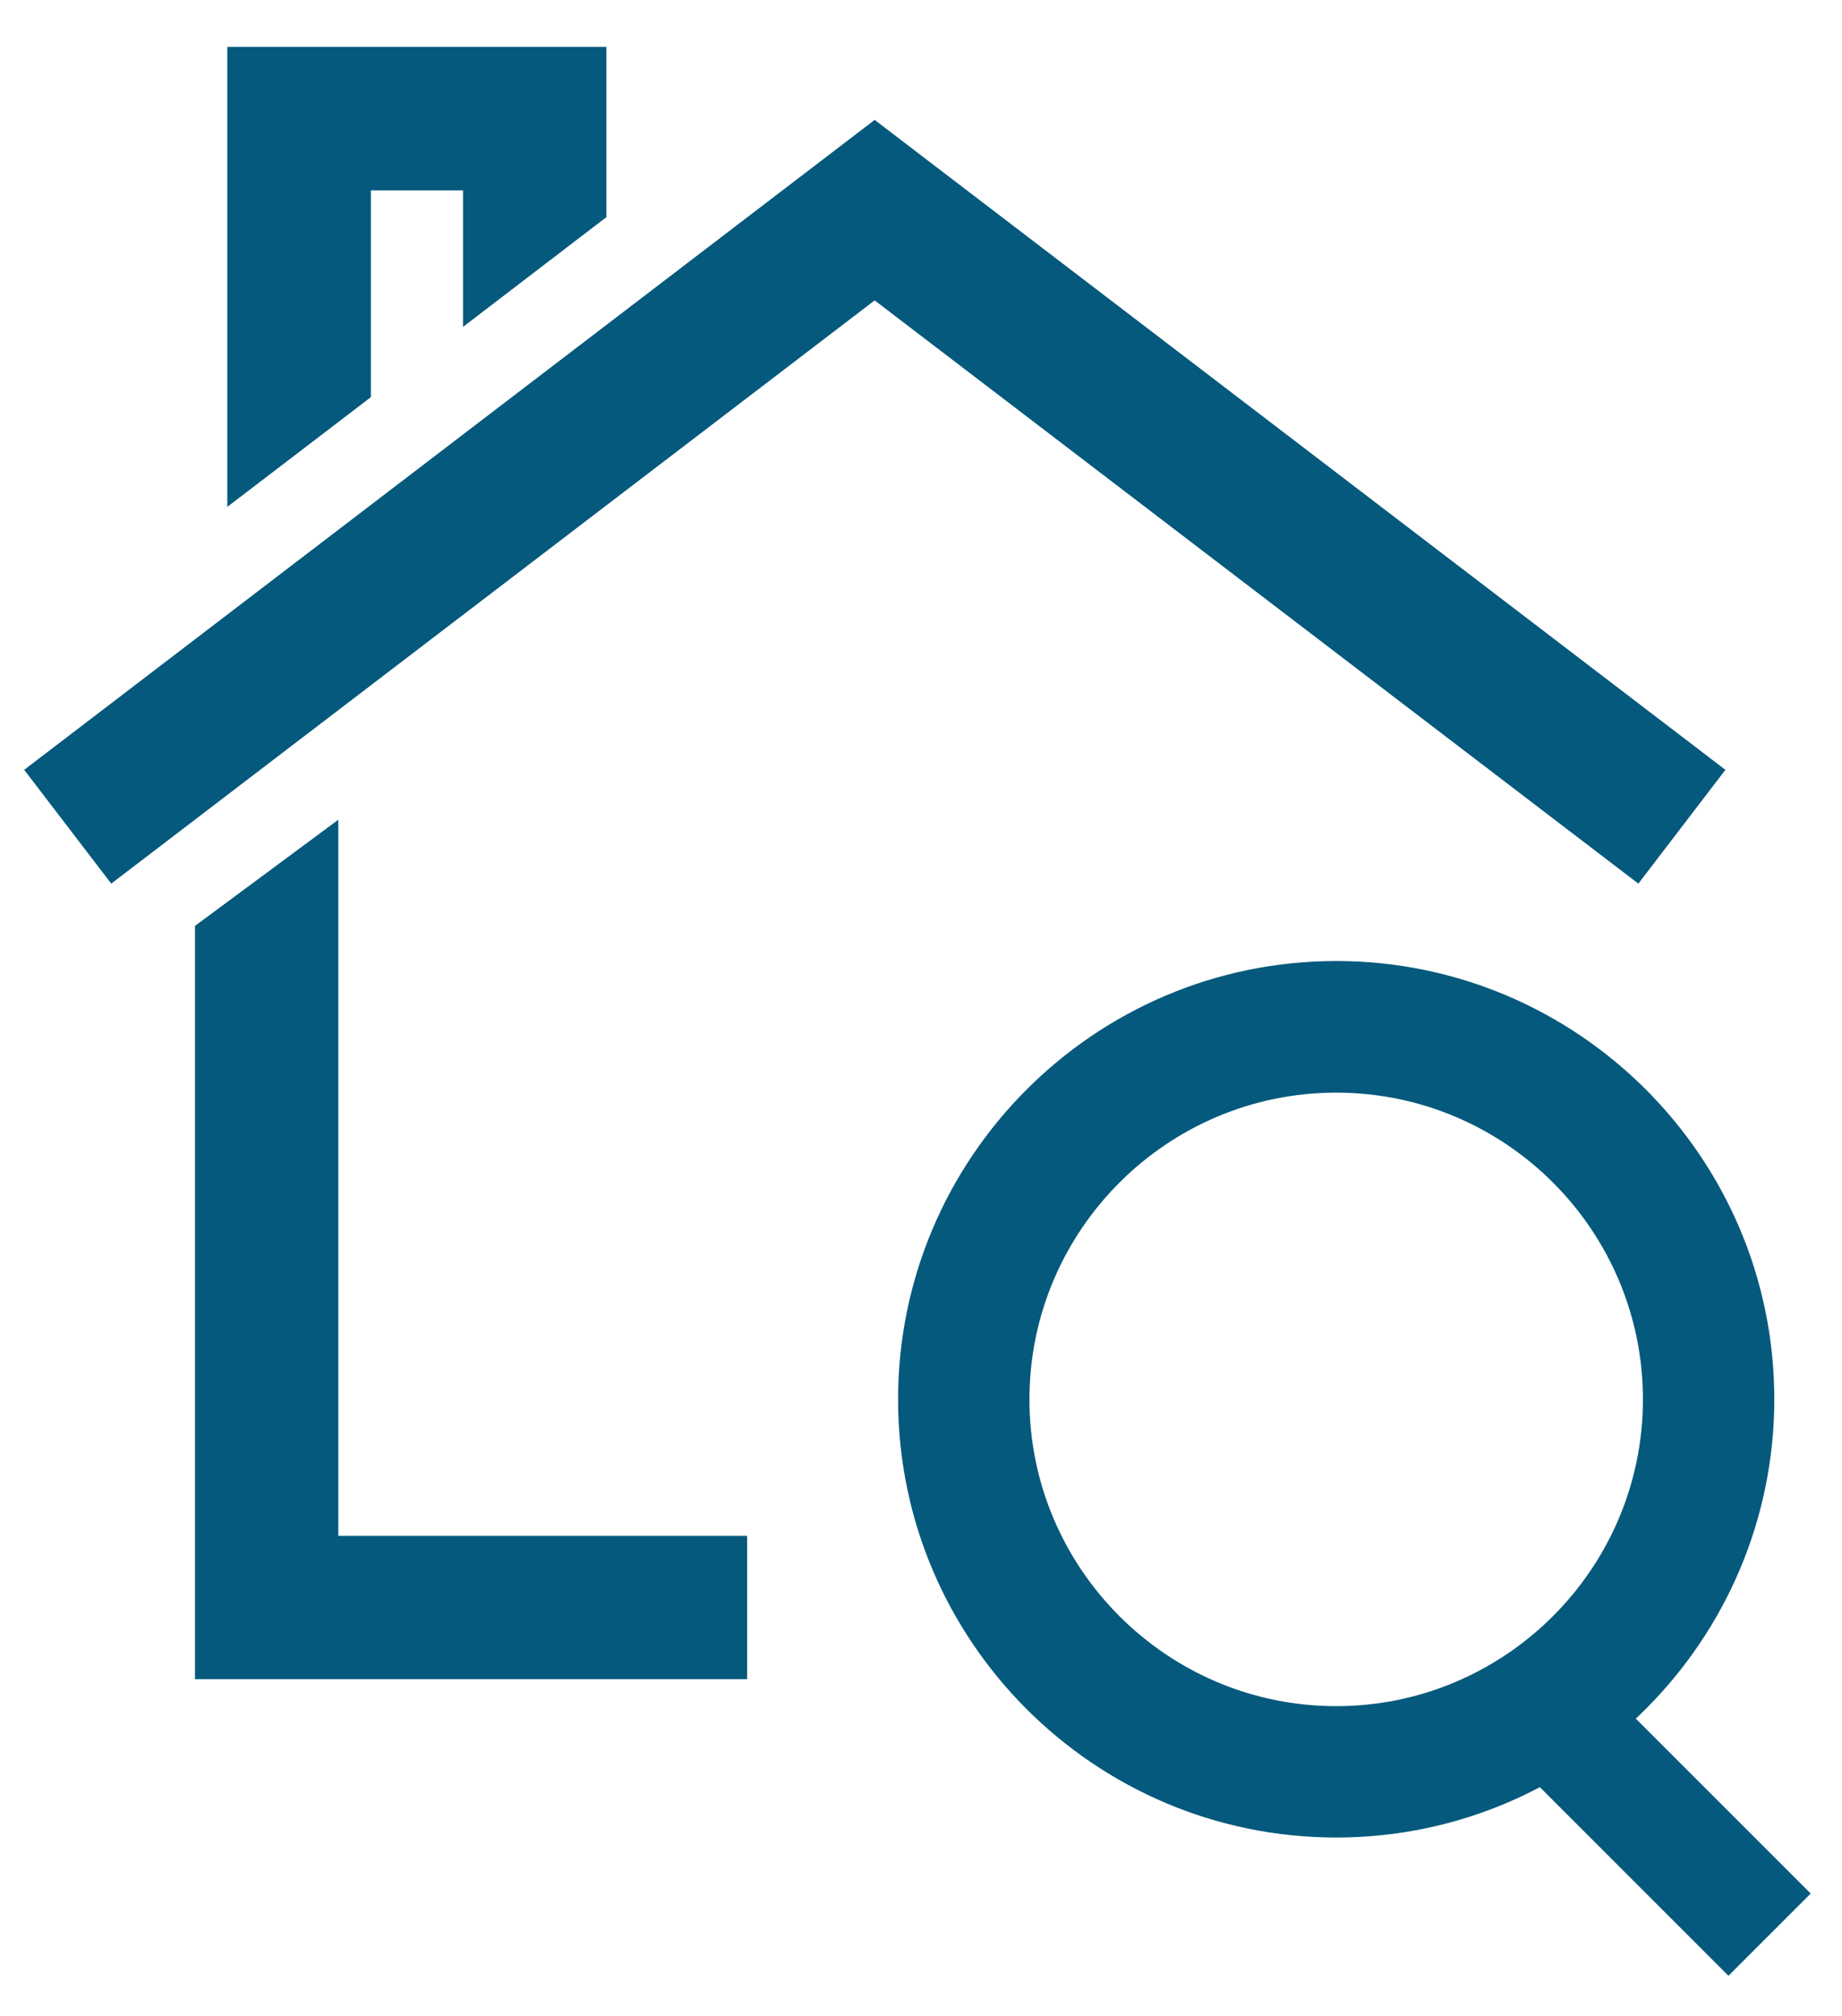 <?xml version="1.0" encoding="utf-8"?>
<!-- Generator: Adobe Illustrator 24.2.1, SVG Export Plug-In . SVG Version: 6.00 Build 0)  -->
<svg version="1.1" id="Layer_1" xmlns="http://www.w3.org/2000/svg" xmlns:xlink="http://www.w3.org/1999/xlink" x="0px" y="0px"
	 viewBox="0 0 72.36 79.19" style="enable-background:new 0 0 72.36 79.19;" xml:space="preserve">
<style type="text/css">
	.st0{fill:#05597C;}
</style>
<g>
	<path class="st0" d="M52.49,72.18c-9.49,0-17.21-7.72-17.21-17.21S43,37.75,52.49,37.75s17.21,7.72,17.21,17.21
		S61.98,72.18,52.49,72.18z M52.49,42.92c-6.64,0-12.05,5.41-12.05,12.05s5.41,12.05,12.05,12.05s12.05-5.41,12.05-12.05
		S59.14,42.92,52.49,42.92z"/>
	<path class="st0" d="M58.56,68.27l3.23-3.23l9.34,9.34l-3.23,3.23L58.56,68.27z"/>
	<g>
		<polyline class="st0" points="29.35,60.33 13.29,60.33 13.29,32.2 7.66,36.37 7.66,65.96 29.35,65.96 		"/>
		<path class="st0" d="M55.43,60.33"/>
		<polygon class="st0" points="34.36,4.71 0.95,30.24 4.37,34.71 34.36,11.8 64.36,34.71 67.78,30.24 		"/>
		<polygon class="st0" points="14.57,7.48 18.19,7.48 18.19,12.84 23.82,8.53 23.82,1.84 8.93,1.84 8.93,19.91 14.57,15.6 		"/>
	</g>
</g>
</svg>
